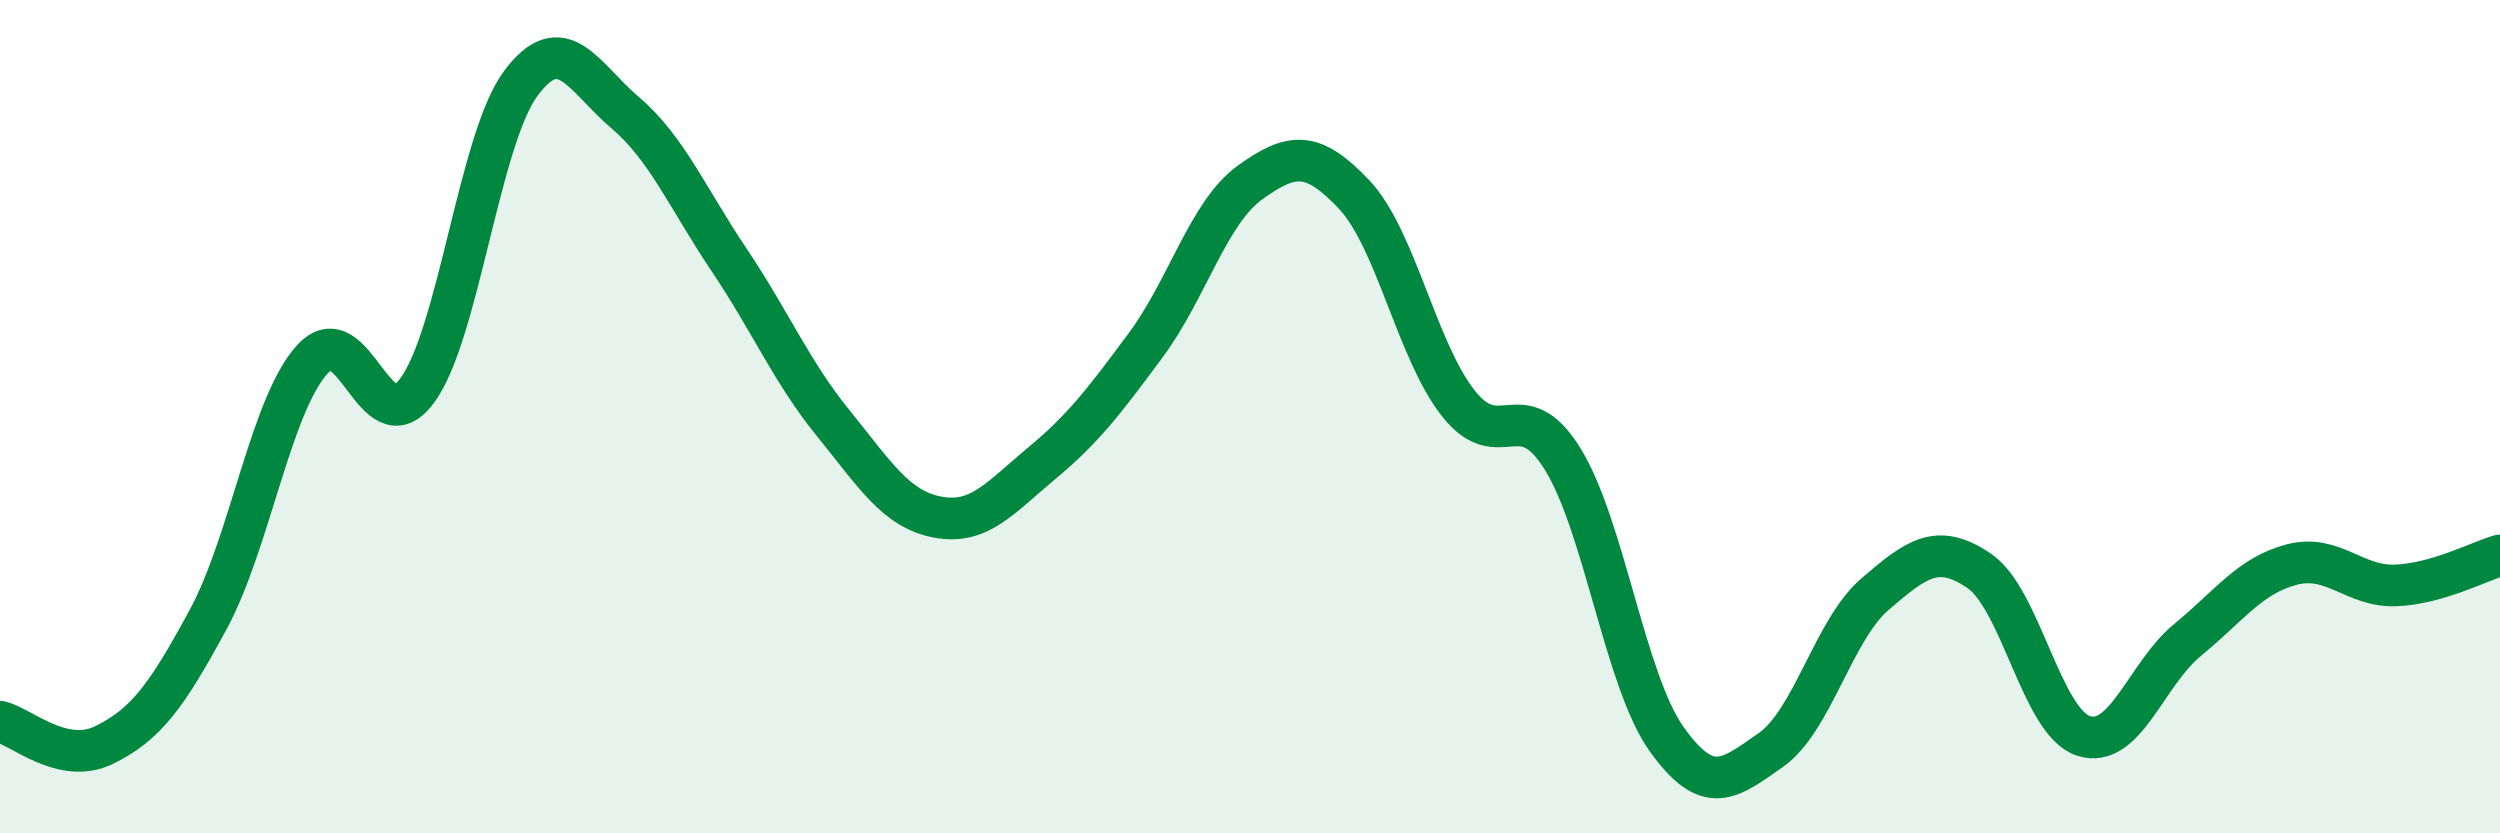 
    <svg width="60" height="20" viewBox="0 0 60 20" xmlns="http://www.w3.org/2000/svg">
      <path
        d="M 0,17.32 C 0.5,17.43 1.5,18.37 2.5,17.88 C 3.5,17.39 4,16.71 5,14.86 C 6,13.01 6.5,9.71 7.5,8.62 C 8.5,7.53 9,10.71 10,9.39 C 11,8.07 11.5,3.34 12.5,2 C 13.5,0.66 14,1.85 15,2.7 C 16,3.55 16.5,4.75 17.5,6.24 C 18.5,7.73 19,8.93 20,10.16 C 21,11.39 21.5,12.22 22.5,12.41 C 23.5,12.6 24,11.95 25,11.12 C 26,10.29 26.5,9.63 27.5,8.28 C 28.5,6.93 29,5.1 30,4.38 C 31,3.66 31.5,3.61 32.5,4.67 C 33.5,5.73 34,8.41 35,9.68 C 36,10.95 36.5,9.4 37.5,11.01 C 38.5,12.62 39,16.34 40,17.74 C 41,19.14 41.5,18.7 42.5,18 C 43.5,17.3 44,15.12 45,14.26 C 46,13.4 46.5,13.02 47.5,13.7 C 48.5,14.38 49,17.33 50,17.66 C 51,17.99 51.5,16.18 52.5,15.36 C 53.5,14.54 54,13.81 55,13.55 C 56,13.29 56.5,14.09 57.5,14.05 C 58.5,14.01 59.5,13.47 60,13.33L60 20L0 20Z"
        fill="#008740"
        opacity="0.1"
        stroke-linecap="round"
        stroke-linejoin="round"
      />
      <path
        d="M 0,17.32 C 0.5,17.43 1.5,18.37 2.5,17.88 C 3.5,17.39 4,16.71 5,14.86 C 6,13.01 6.5,9.71 7.5,8.62 C 8.5,7.53 9,10.71 10,9.39 C 11,8.07 11.5,3.34 12.5,2 C 13.5,0.66 14,1.85 15,2.7 C 16,3.55 16.5,4.75 17.5,6.24 C 18.5,7.73 19,8.93 20,10.16 C 21,11.39 21.5,12.22 22.5,12.41 C 23.5,12.6 24,11.95 25,11.12 C 26,10.29 26.5,9.63 27.5,8.28 C 28.5,6.93 29,5.1 30,4.38 C 31,3.66 31.5,3.61 32.5,4.67 C 33.5,5.73 34,8.41 35,9.68 C 36,10.95 36.5,9.4 37.5,11.01 C 38.5,12.62 39,16.34 40,17.74 C 41,19.14 41.5,18.7 42.5,18 C 43.5,17.3 44,15.12 45,14.26 C 46,13.4 46.5,13.02 47.5,13.7 C 48.5,14.38 49,17.33 50,17.66 C 51,17.99 51.5,16.18 52.5,15.36 C 53.5,14.54 54,13.81 55,13.55 C 56,13.29 56.5,14.09 57.5,14.05 C 58.5,14.01 59.5,13.47 60,13.33"
        stroke="#008740"
        stroke-width="1"
        fill="none"
        stroke-linecap="round"
        stroke-linejoin="round"
      />
    </svg>
  